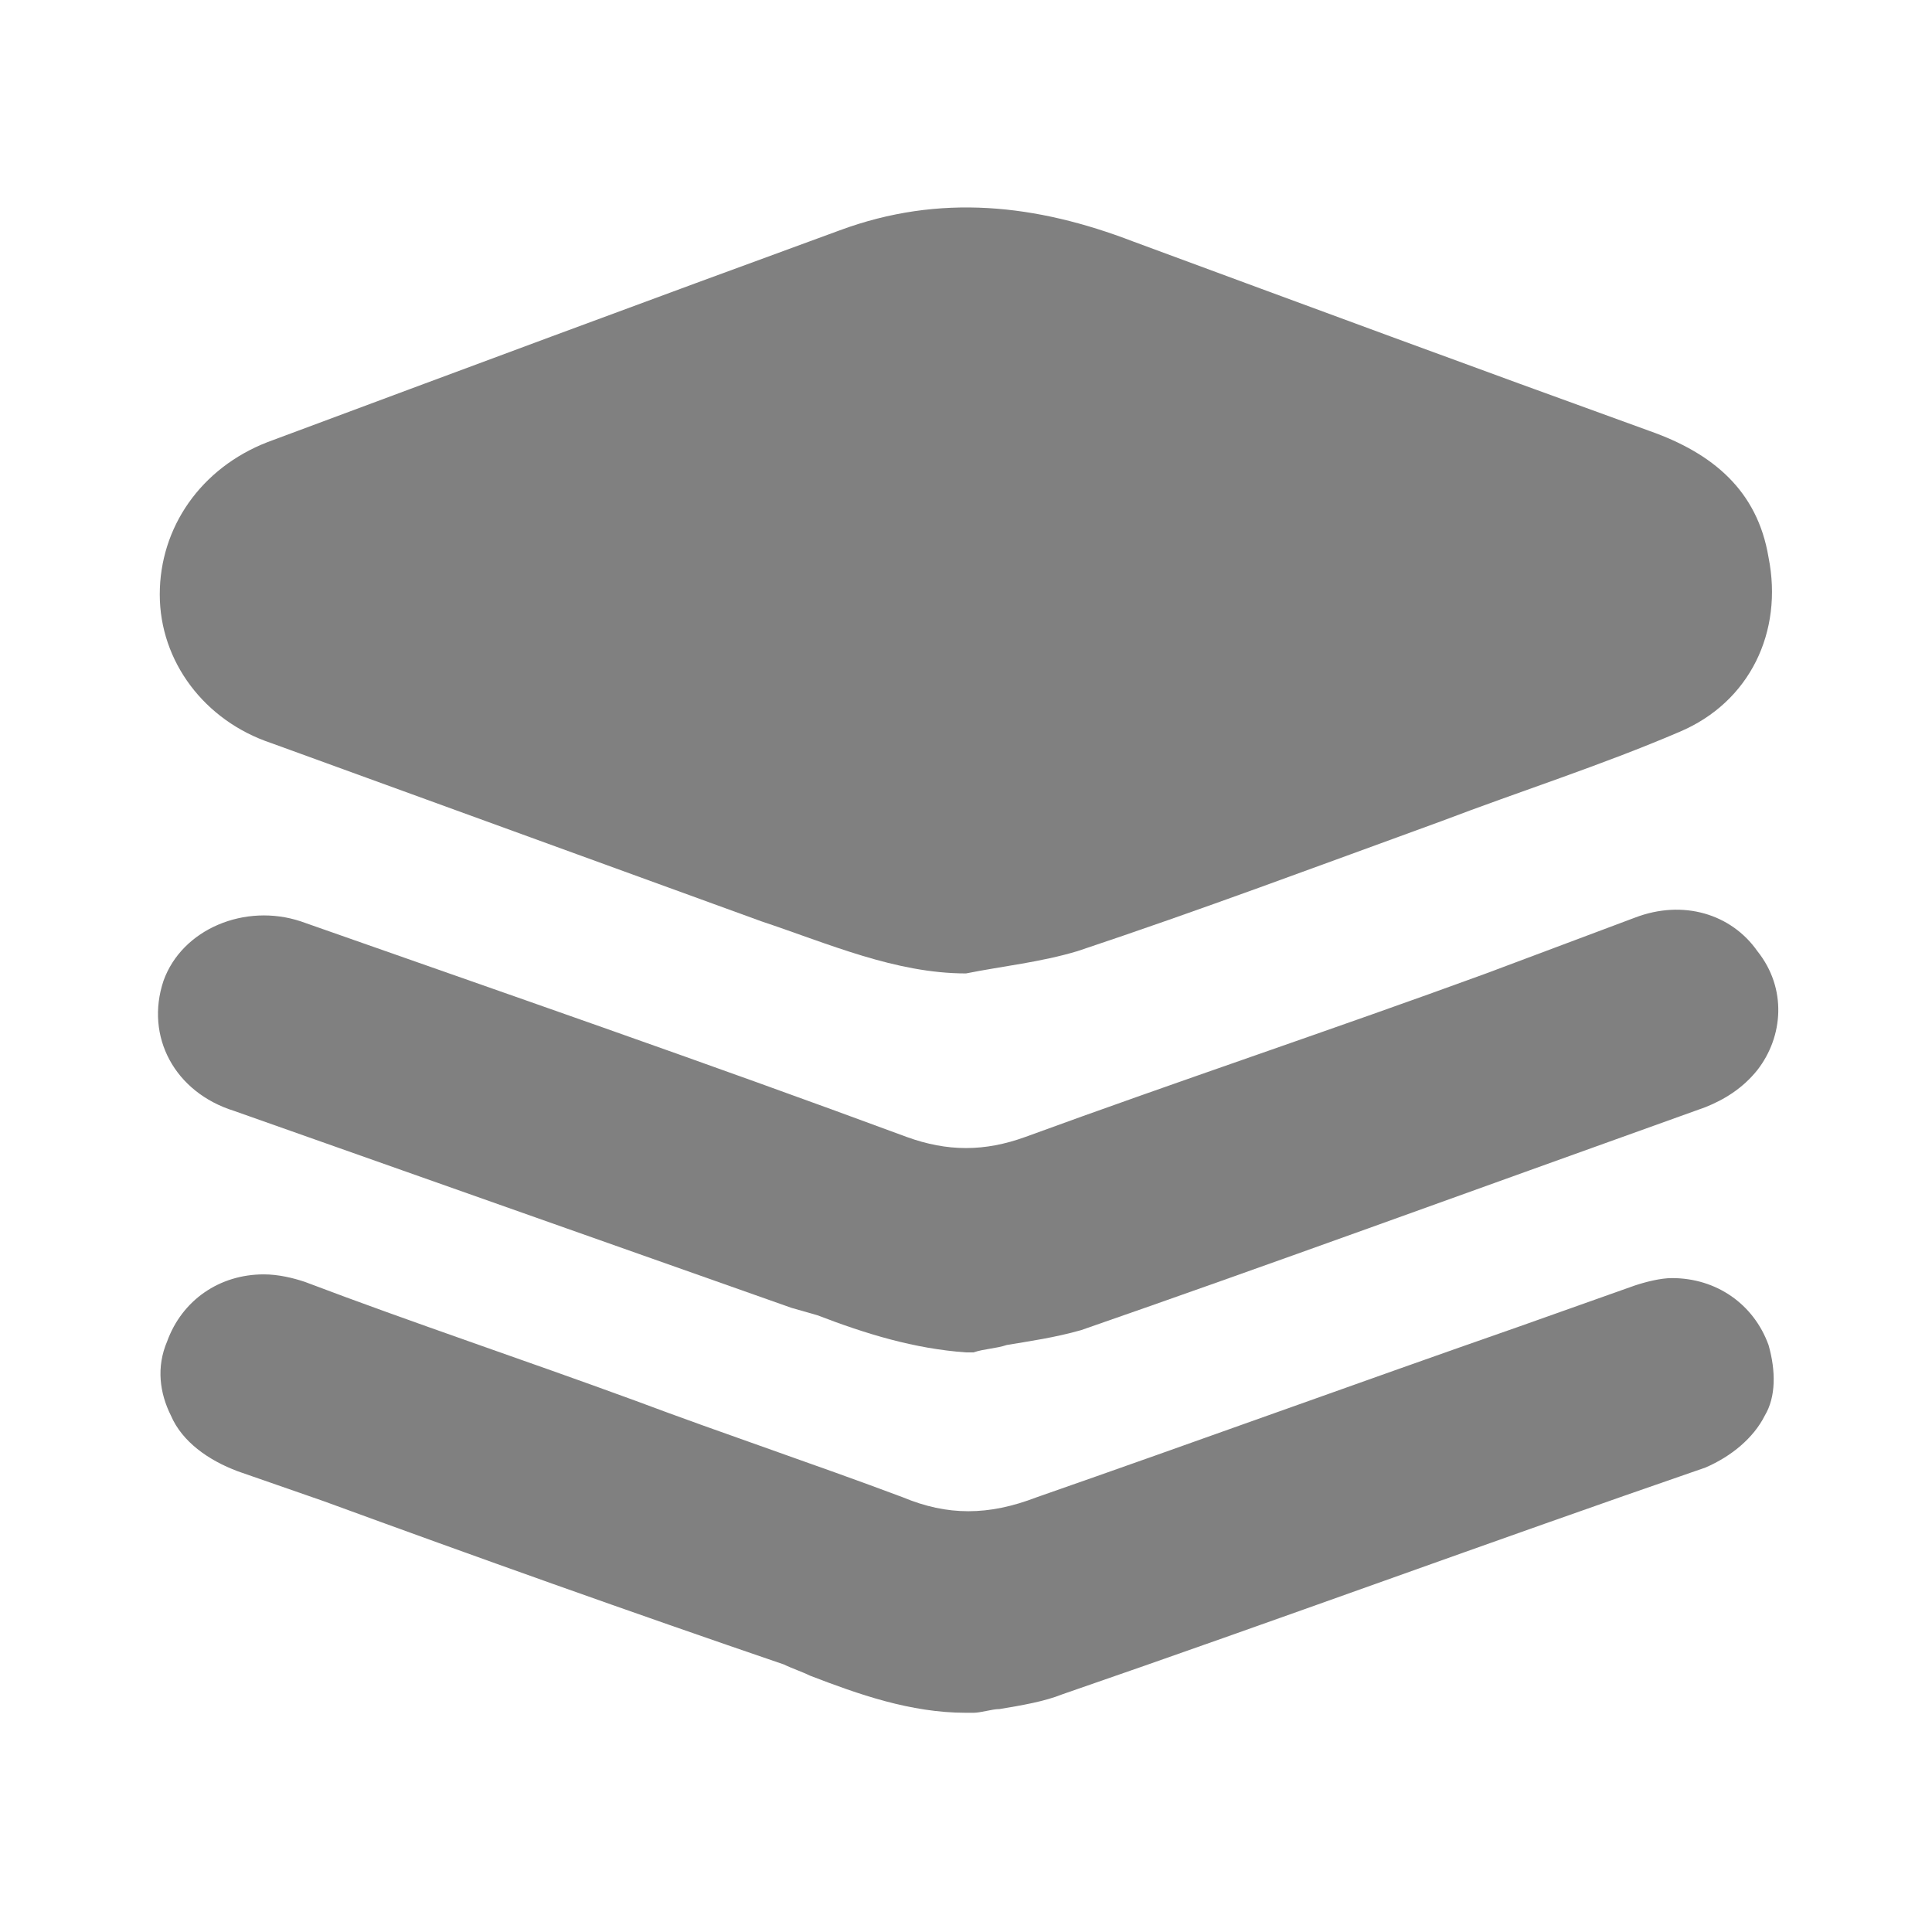 <?xml version="1.0" encoding="utf-8"?>
<!-- Generator: Adobe Illustrator 17.1.0, SVG Export Plug-In . SVG Version: 6.00 Build 0)  -->
<!DOCTYPE svg PUBLIC "-//W3C//DTD SVG 1.1//EN" "http://www.w3.org/Graphics/SVG/1.1/DTD/svg11.dtd">
<svg version="1.1" id="Layer_1" xmlns="http://www.w3.org/2000/svg" xmlns:xlink="http://www.w3.org/1999/xlink" x="0px" y="0px"
	 viewBox="0 0 52 52" enable-background="new 0 0 52 52" xml:space="preserve">
<g>
	<path fill="#808080" d="M7.3,20c4.4,1.6,8.8,3.2,13.2,4.8c1.8,0.6,3.6,1.4,5.5,1.4c1-0.2,2-0.3,3-0.6c3.3-1.1,6.5-2.3,9.8-3.5
		c2.1-0.8,4.3-1.5,6.4-2.4c1.9-0.8,2.8-2.7,2.4-4.7c-0.3-1.8-1.5-2.8-3.2-3.4c-4.7-1.7-9.3-3.4-13.9-5.1c-2.6-1-5.2-1.3-7.9-0.3
		C17.4,8.1,12.3,10,7.2,11.9c-1.8,0.7-2.9,2.3-2.9,4.1C4.3,17.8,5.5,19.4,7.3,20z"/>
	<path fill="#808080" d="M47.6,36.2c-0.4-1.1-1.4-1.8-2.6-1.8c-0.3,0-0.7,0.1-1,0.2l-3.1,1.1c-4.3,1.5-8.7,3.1-13,4.6
		c-1.3,0.5-2.4,0.5-3.6,0c-2.4-0.9-4.8-1.7-7.2-2.6c-3-1.1-6-2.1-8.9-3.2c-0.3-0.1-0.7-0.2-1.1-0.2c-1.2,0-2.2,0.7-2.6,1.8
		c-0.3,0.7-0.2,1.4,0.1,2c0.3,0.7,1,1.2,1.8,1.5l2.3,0.8c4.1,1.5,8.3,3,12.4,4.4c0.2,0.1,0.5,0.2,0.7,0.3c1.3,0.5,2.7,1,4.2,1l0.1,0
		l0.1,0c0.2,0,0.5-0.1,0.7-0.1c0.6-0.1,1.2-0.2,1.7-0.4c5.8-2,11.5-4.1,17.3-6.1c0.7-0.3,1.3-0.8,1.6-1.4
		C47.8,37.6,47.8,36.9,47.6,36.2z"/>
	<path fill="#808080" d="M6.3,29.9l15,5.3l0.7,0.2c1.3,0.5,2.6,0.9,4,1l0.1,0l0.1,0c0.3-0.1,0.6-0.1,0.9-0.2c0.6-0.1,1.3-0.2,2-0.4
		c4.9-1.7,10.1-3.6,16.8-6c0.5-0.2,1-0.5,1.4-1c0.7-0.9,0.8-2.2,0-3.2c-0.7-1-2-1.4-3.3-0.9L40,26.2c-4.1,1.5-8.3,2.9-12.4,4.4
		c-1.1,0.4-2.1,0.4-3.2,0c-5.4-2-10.9-3.9-16.3-5.8c-1.5-0.5-3.2,0.2-3.7,1.6C3.9,27.9,4.7,29.4,6.3,29.9z"/>
</g>
</svg>
